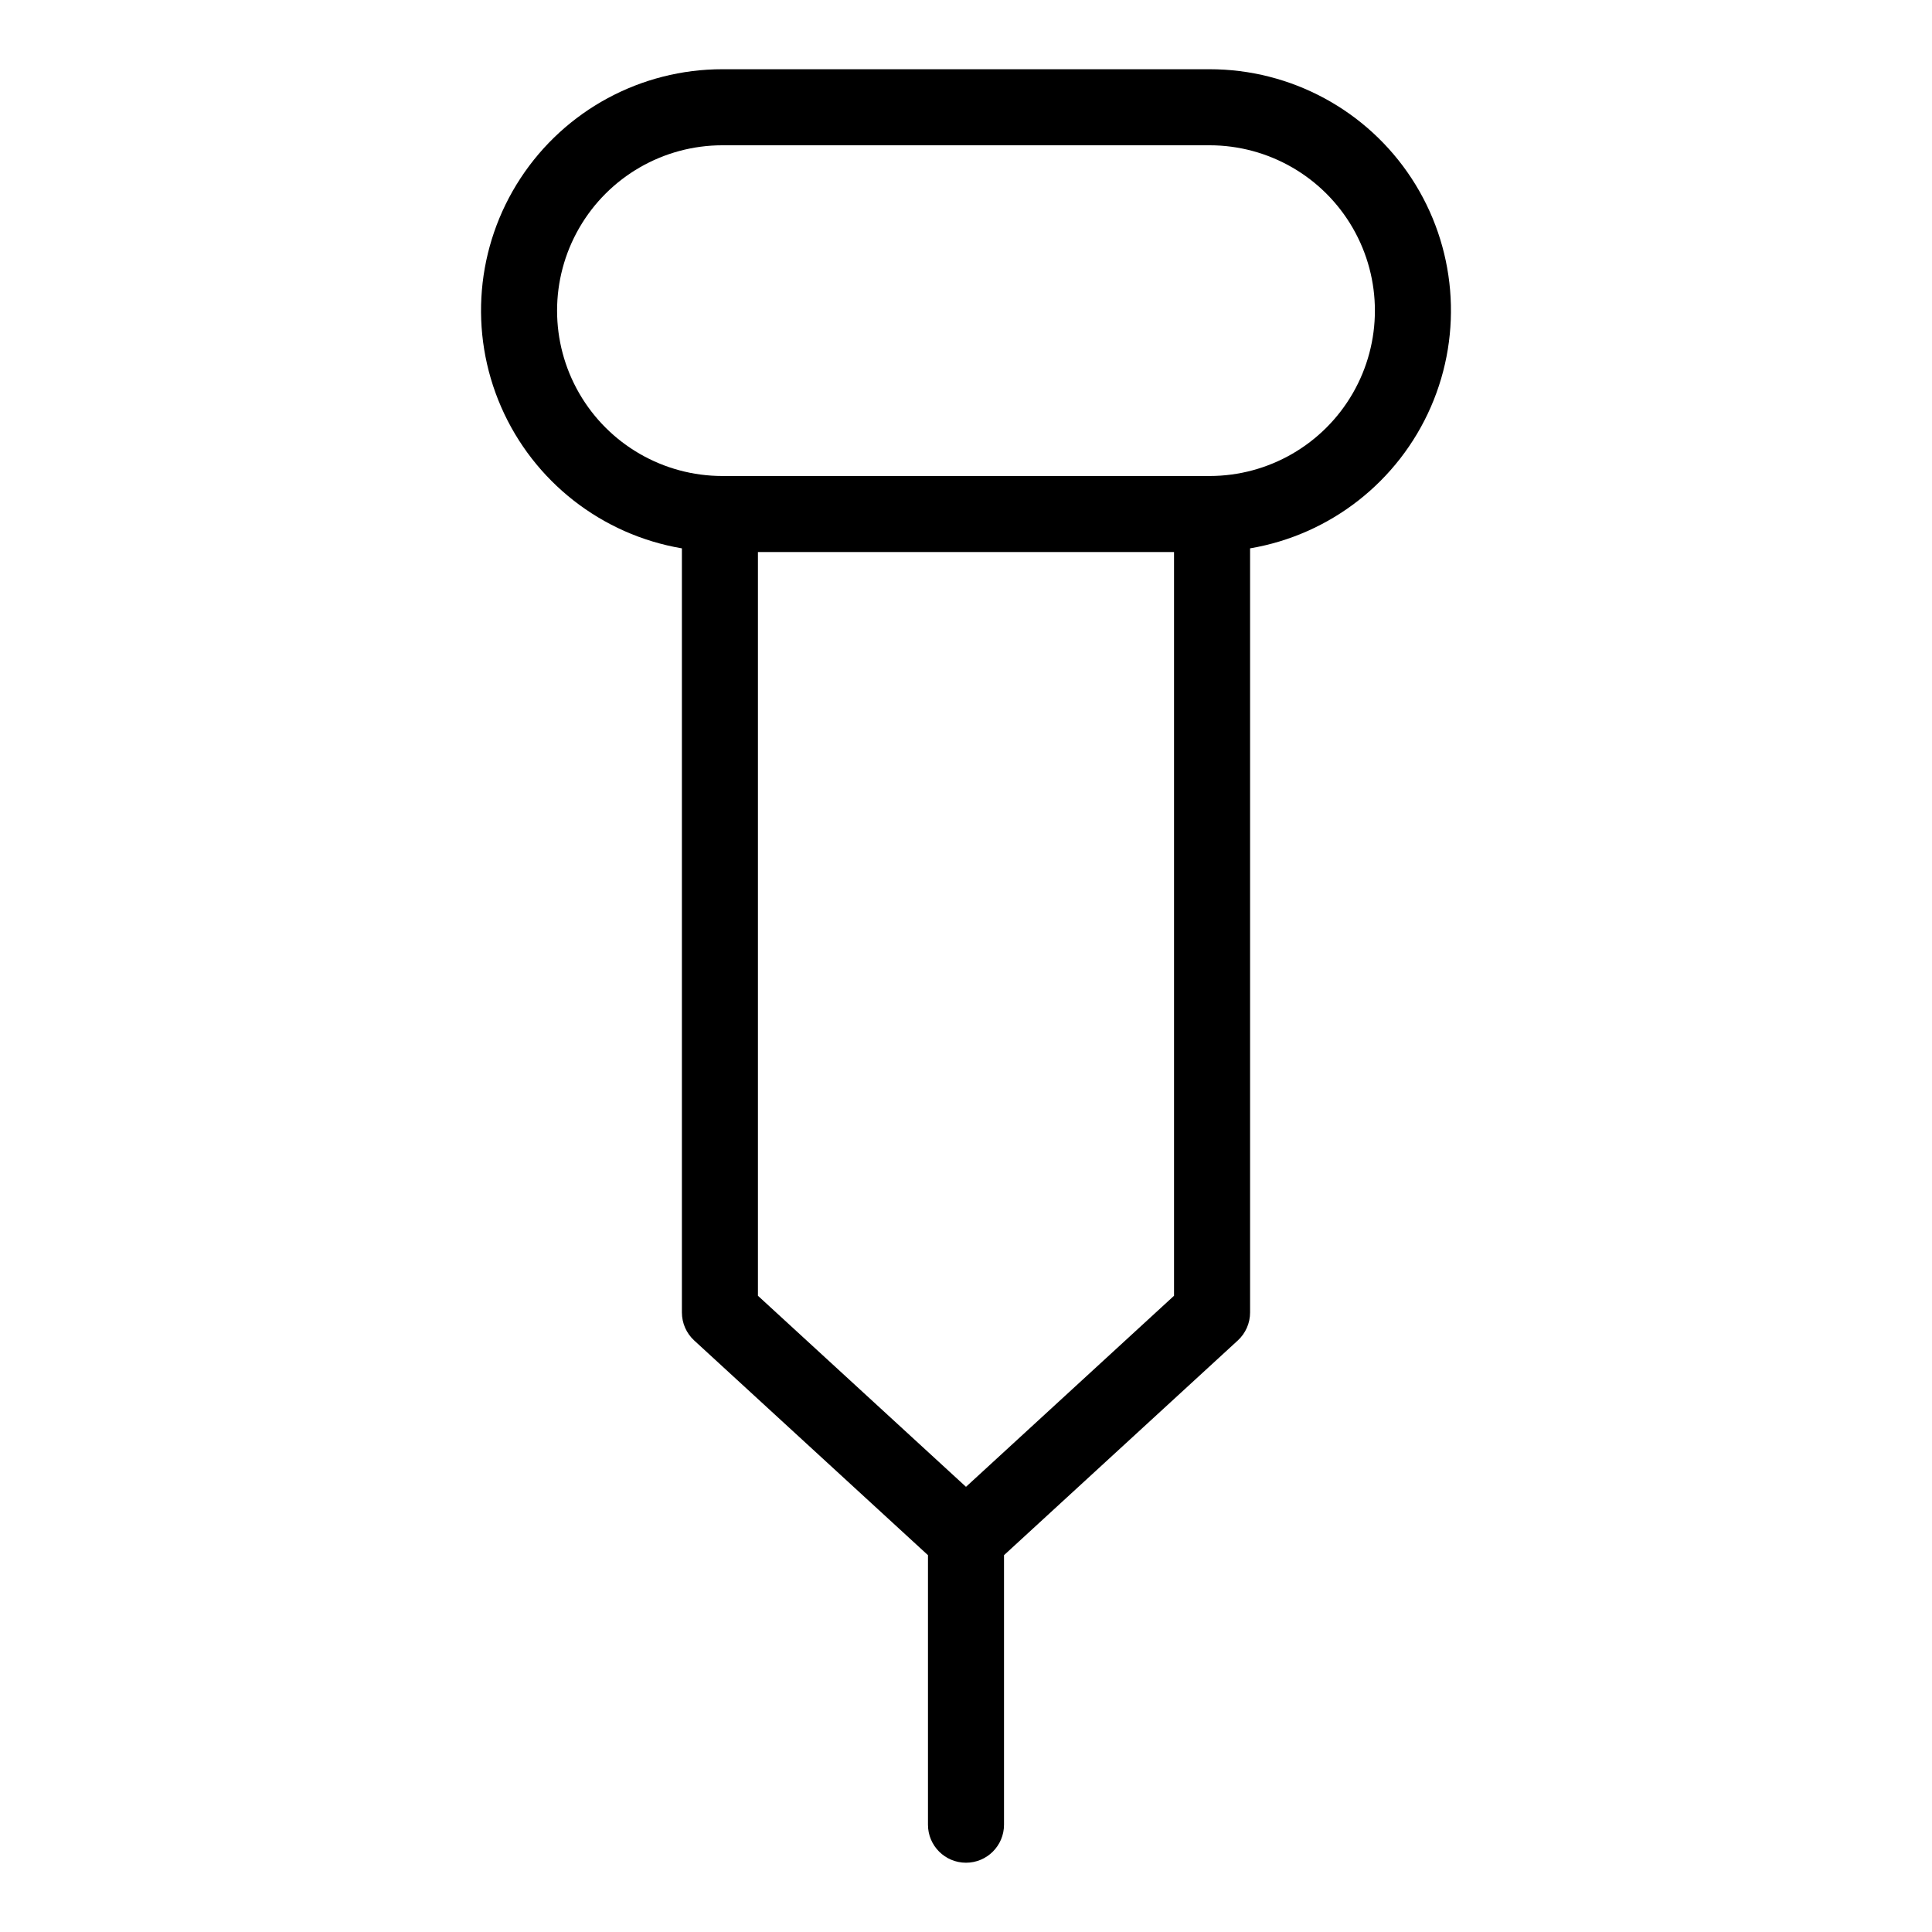 <?xml version="1.0" encoding="UTF-8"?>
<!-- Uploaded to: ICON Repo, www.svgrepo.com, Generator: ICON Repo Mixer Tools -->
<svg fill="#000000" width="800px" height="800px" version="1.1" viewBox="144 144 512 512" xmlns="http://www.w3.org/2000/svg">
 <path d="m324.71 289.32v202.5c0 2.824 1.184 5.516 3.262 7.422l61.949 56.895v71.43c0 5.562 4.512 10.074 10.078 10.074 5.562 0 10.074-4.512 10.074-10.074v-71.43l61.949-56.895c2.078-1.906 3.262-4.598 3.262-7.422v-202.5c21.266-3.609 39.277-17.703 47.902-37.473 8.625-19.773 6.695-42.562-5.125-60.605-11.824-18.043-31.945-28.906-53.52-28.895h-129.09c-21.57-0.012-41.695 10.852-53.516 28.895-11.824 18.043-13.75 40.832-5.129 60.605 8.625 19.77 26.637 33.863 47.902 37.473zm130.42 198.07-55.133 50.633-55.137-50.633v-197.1h110.27zm-119.68-304.89h129.09c15.656 0 30.125 8.352 37.953 21.91 7.828 13.559 7.828 30.266 0 43.824-7.828 13.555-22.297 21.91-37.953 21.91h-129.09c-15.656 0-30.121-8.355-37.949-21.91-7.828-13.559-7.828-30.266 0-43.824 7.828-13.559 22.293-21.91 37.949-21.91z"/>
</svg>